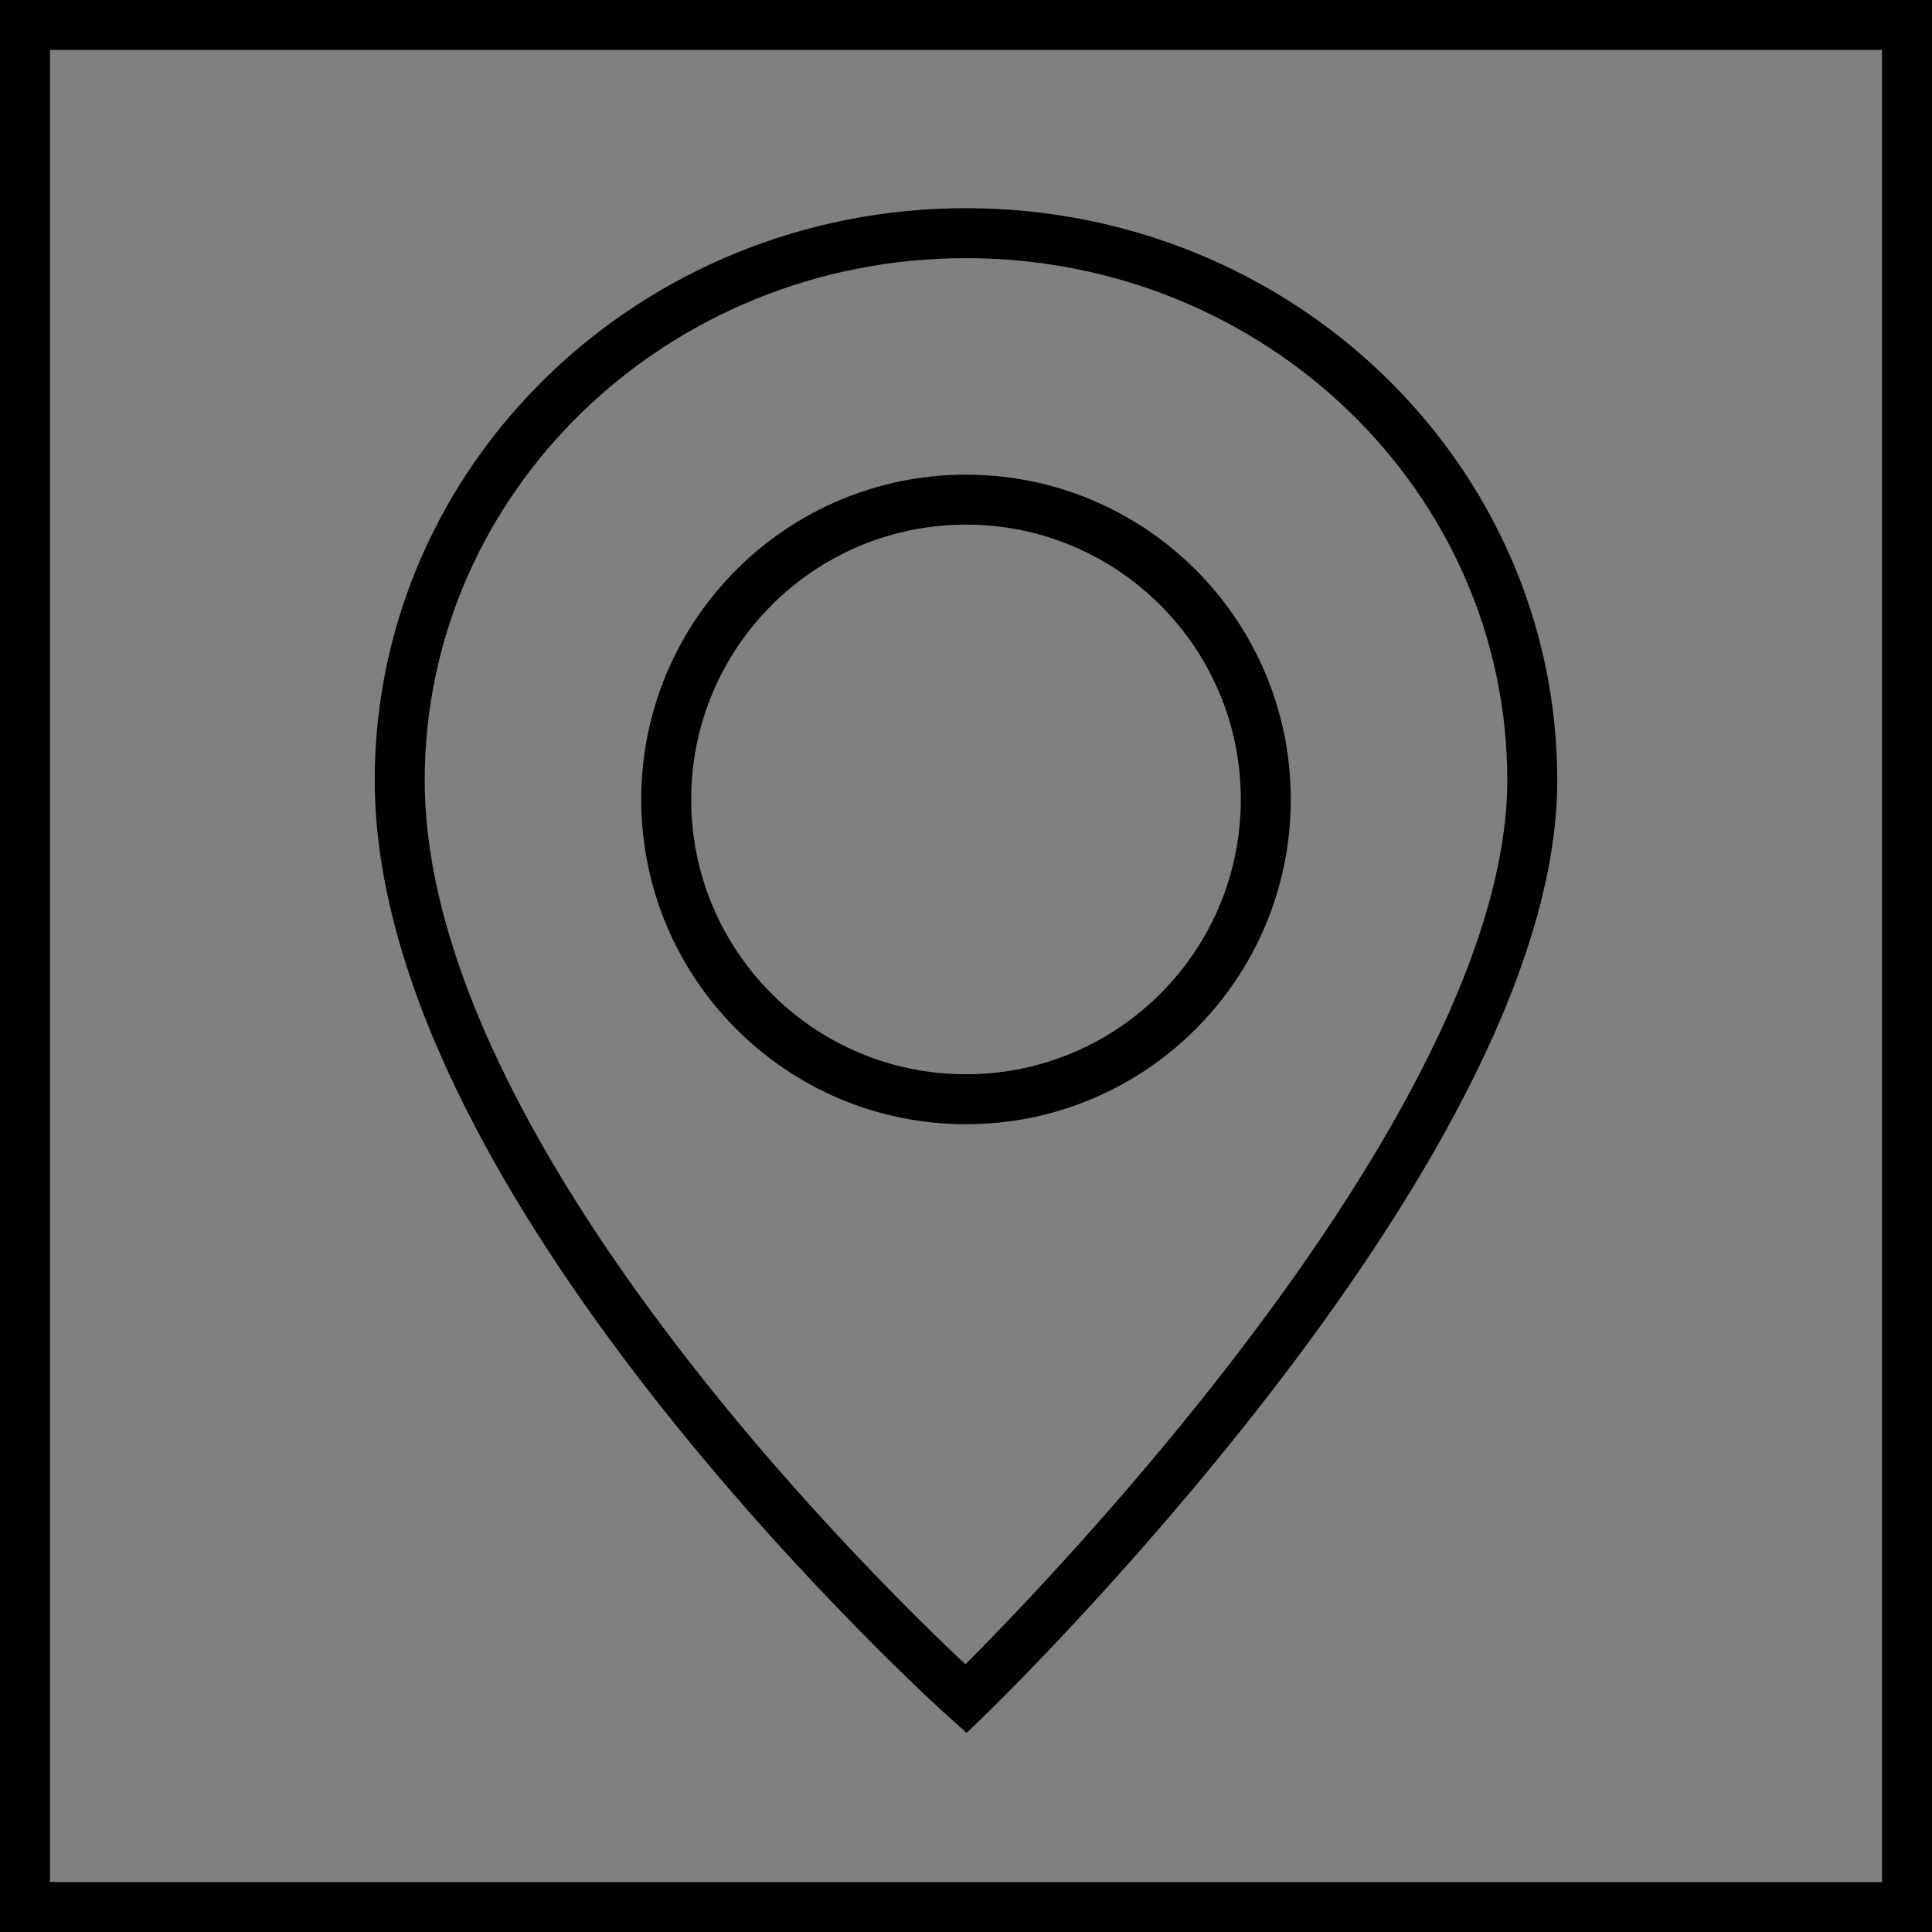 <?xml version="1.0" encoding="UTF-8"?> <svg xmlns="http://www.w3.org/2000/svg" width="58" height="58" viewBox="0 0 58 58" fill="none"><rect x="0" y="0" width="58" height="58" fill="#808080" stroke="none"/><g clip-path="url(#clip0_25083_1873)"><path d="M57.651 0.347H0.349V57.375H57.651V0.347Z" stroke="#F3F2EE" stroke-width="0.5" stroke-miterlimit="10"></path><path d="M46 23.424C46 34.63 29 51 29 51C29 51 12 35.784 12 23.424C12 14.357 19.604 7 29 7C38.397 7 46 14.357 46 23.424Z" stroke="black" stroke-width="1.5" stroke-miterlimit="10"></path><path d="M29 33C33.971 33 38 28.971 38 24C38 19.029 33.971 15 29 15C24.029 15 20 19.029 20 24C20 28.971 24.029 33 29 33Z" stroke="black" stroke-width="1.5" stroke-miterlimit="10"></path></g><rect x="0.75" y="0.75" width="56.5" height="56.5" stroke="black" stroke-width="1.5"></rect><defs><clipPath id="clip0_25083_1873"><rect width="58" height="58" fill="white"></rect></clipPath></defs></svg> 